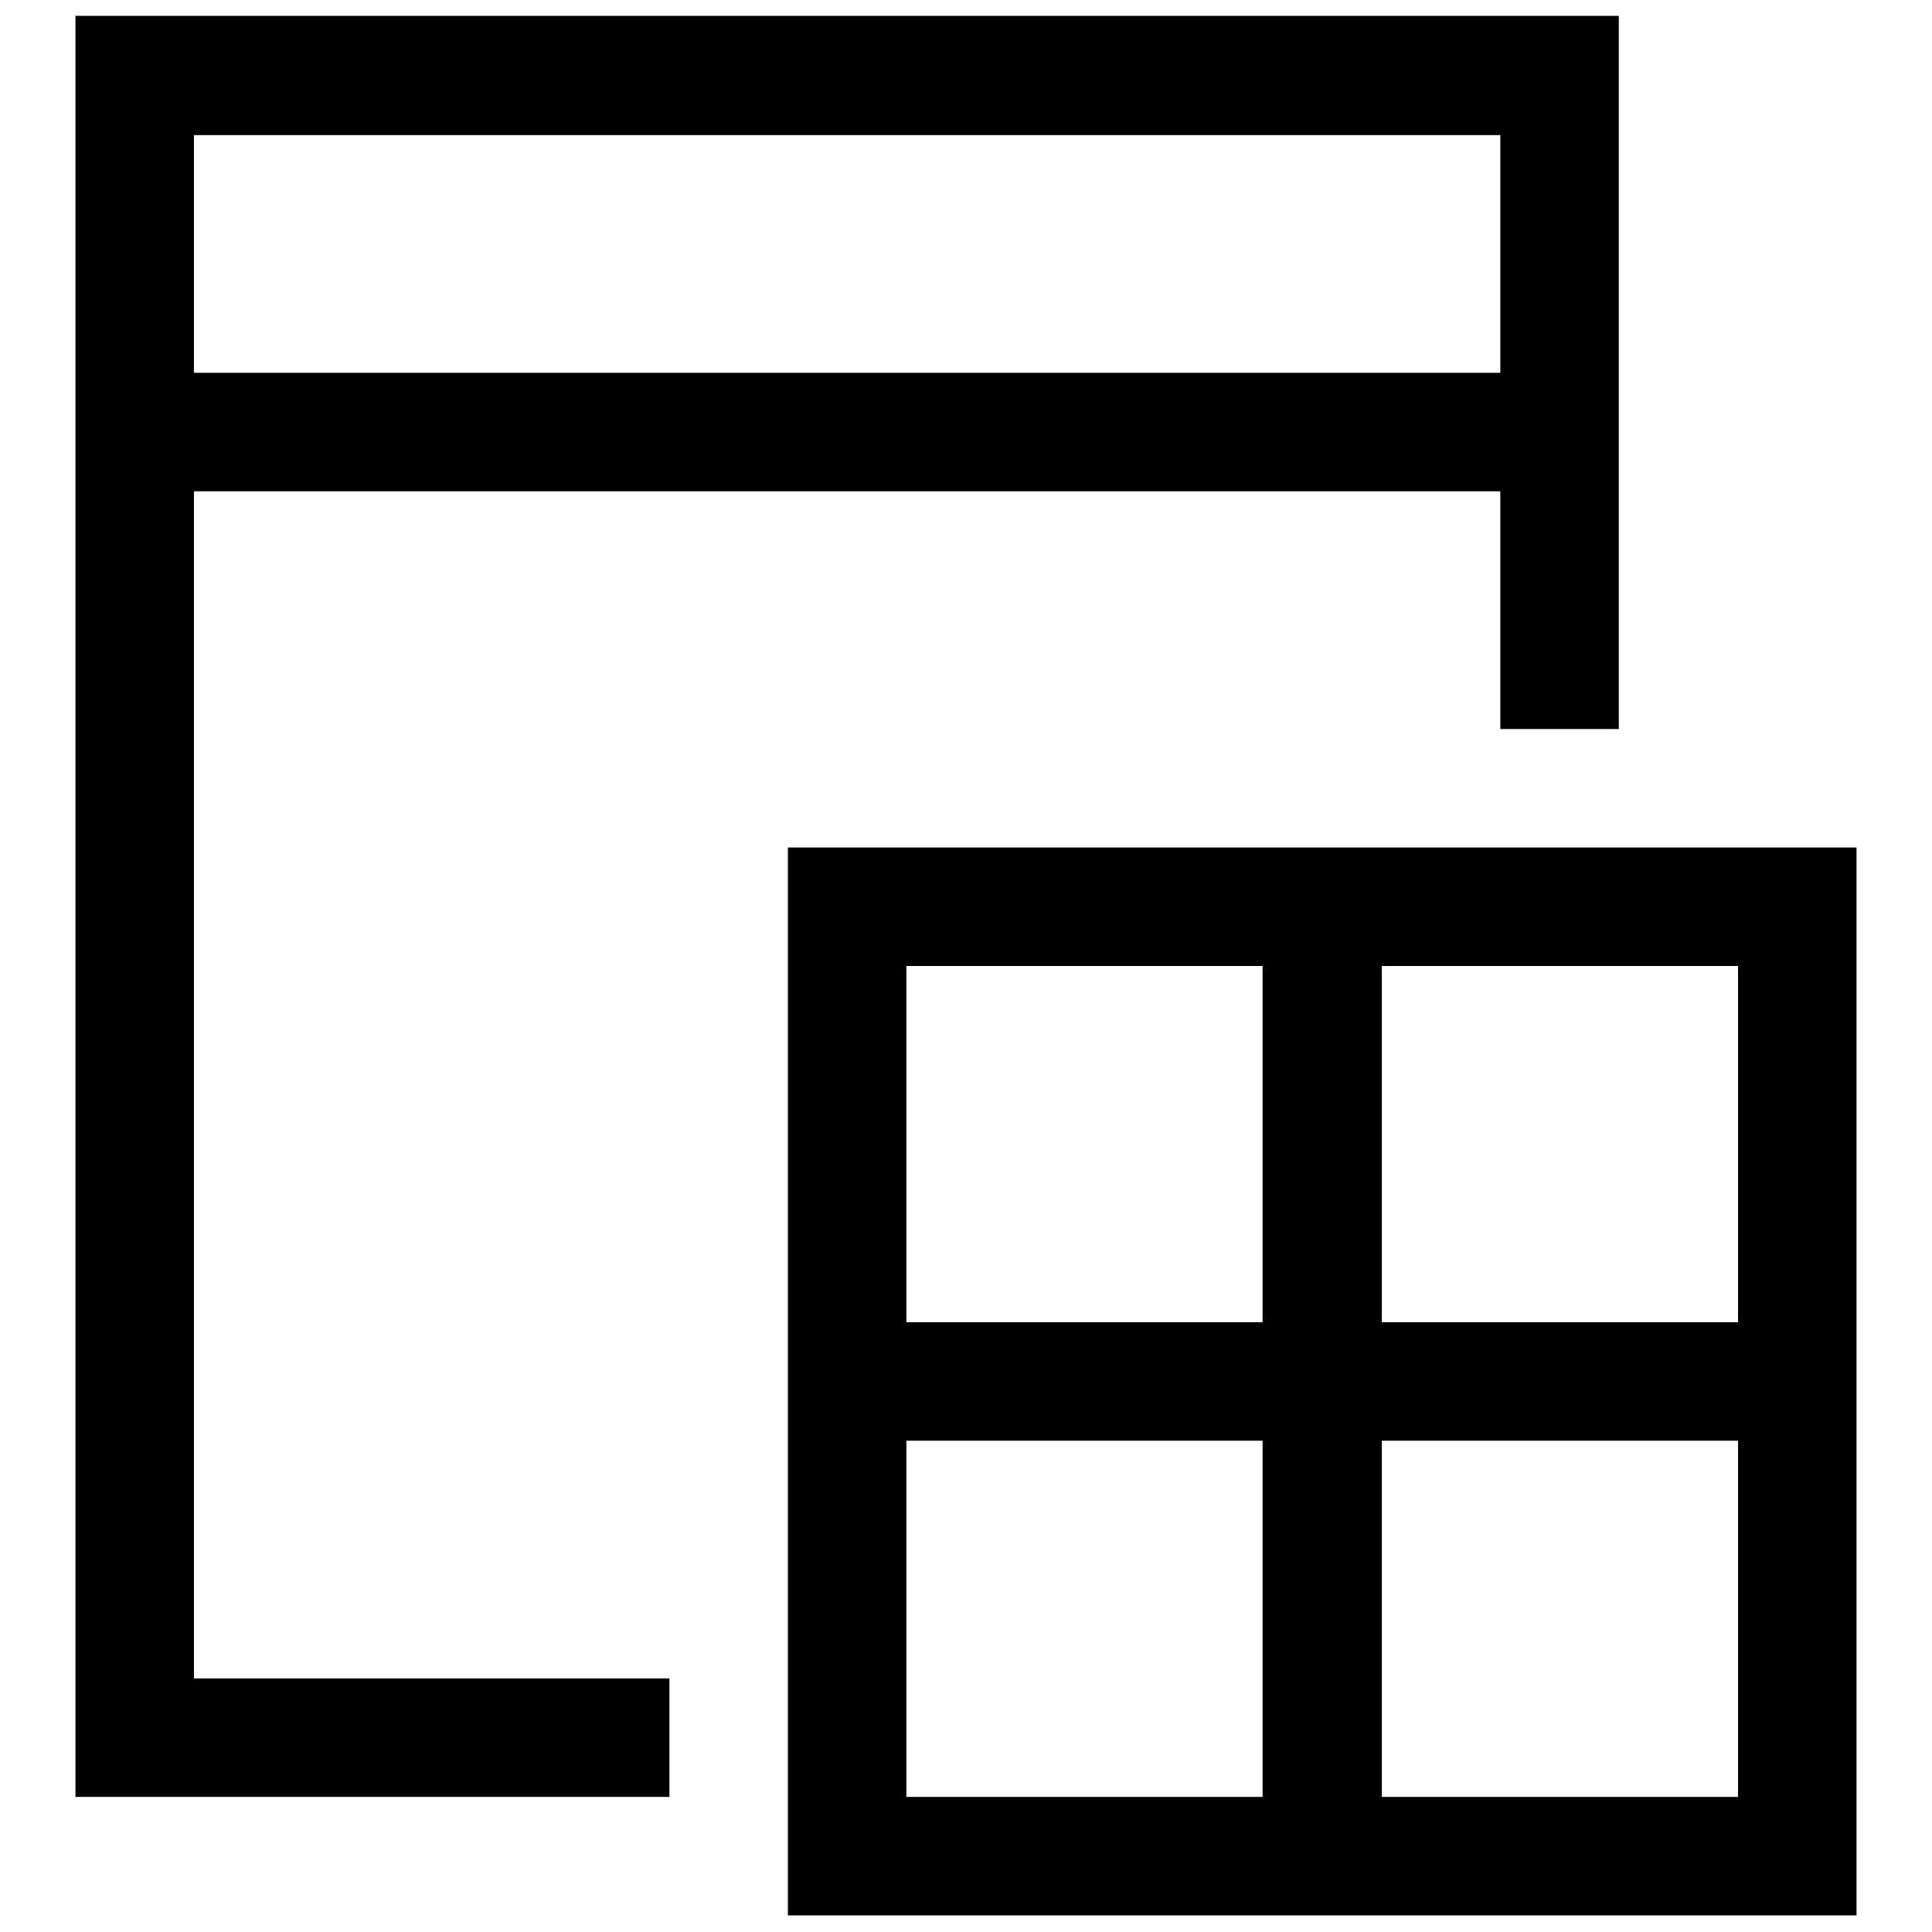 <?xml version="1.0" encoding="utf-8"?>
<!-- Svg Vector Icons : http://www.onlinewebfonts.com/icon -->
<!DOCTYPE svg PUBLIC "-//W3C//DTD SVG 1.1//EN" "http://www.w3.org/Graphics/SVG/1.1/DTD/svg11.dtd">
<svg version="1.1" xmlns="http://www.w3.org/2000/svg" xmlns:xlink="http://www.w3.org/1999/xlink" x="0px" y="0px" viewBox="0 0 256 256" enable-background="new 0 0 256 256" xml:space="preserve">
<g> <path fill="#000000" d="M25.7,65.1h173.1v31.5h15.7V65.1V49.3V2.1H10v47.2v15.7v173.1h78.7v-15.7H25.7V65.1z M25.7,17.9h173.1v31.5 H25.7V17.9z M104.4,112.3v62.9v15.7v62.9h62.9h15.7H246V112.3H104.4z M167.3,238.1h-47.2v-47.2h47.2V238.1z M167.3,175.2h-47.2V128 h47.2V175.2z M230.3,238.1h-47.2v-47.2h47.2V238.1z M230.3,175.2h-47.2V128h47.2V175.2z"/></g>
</svg>
